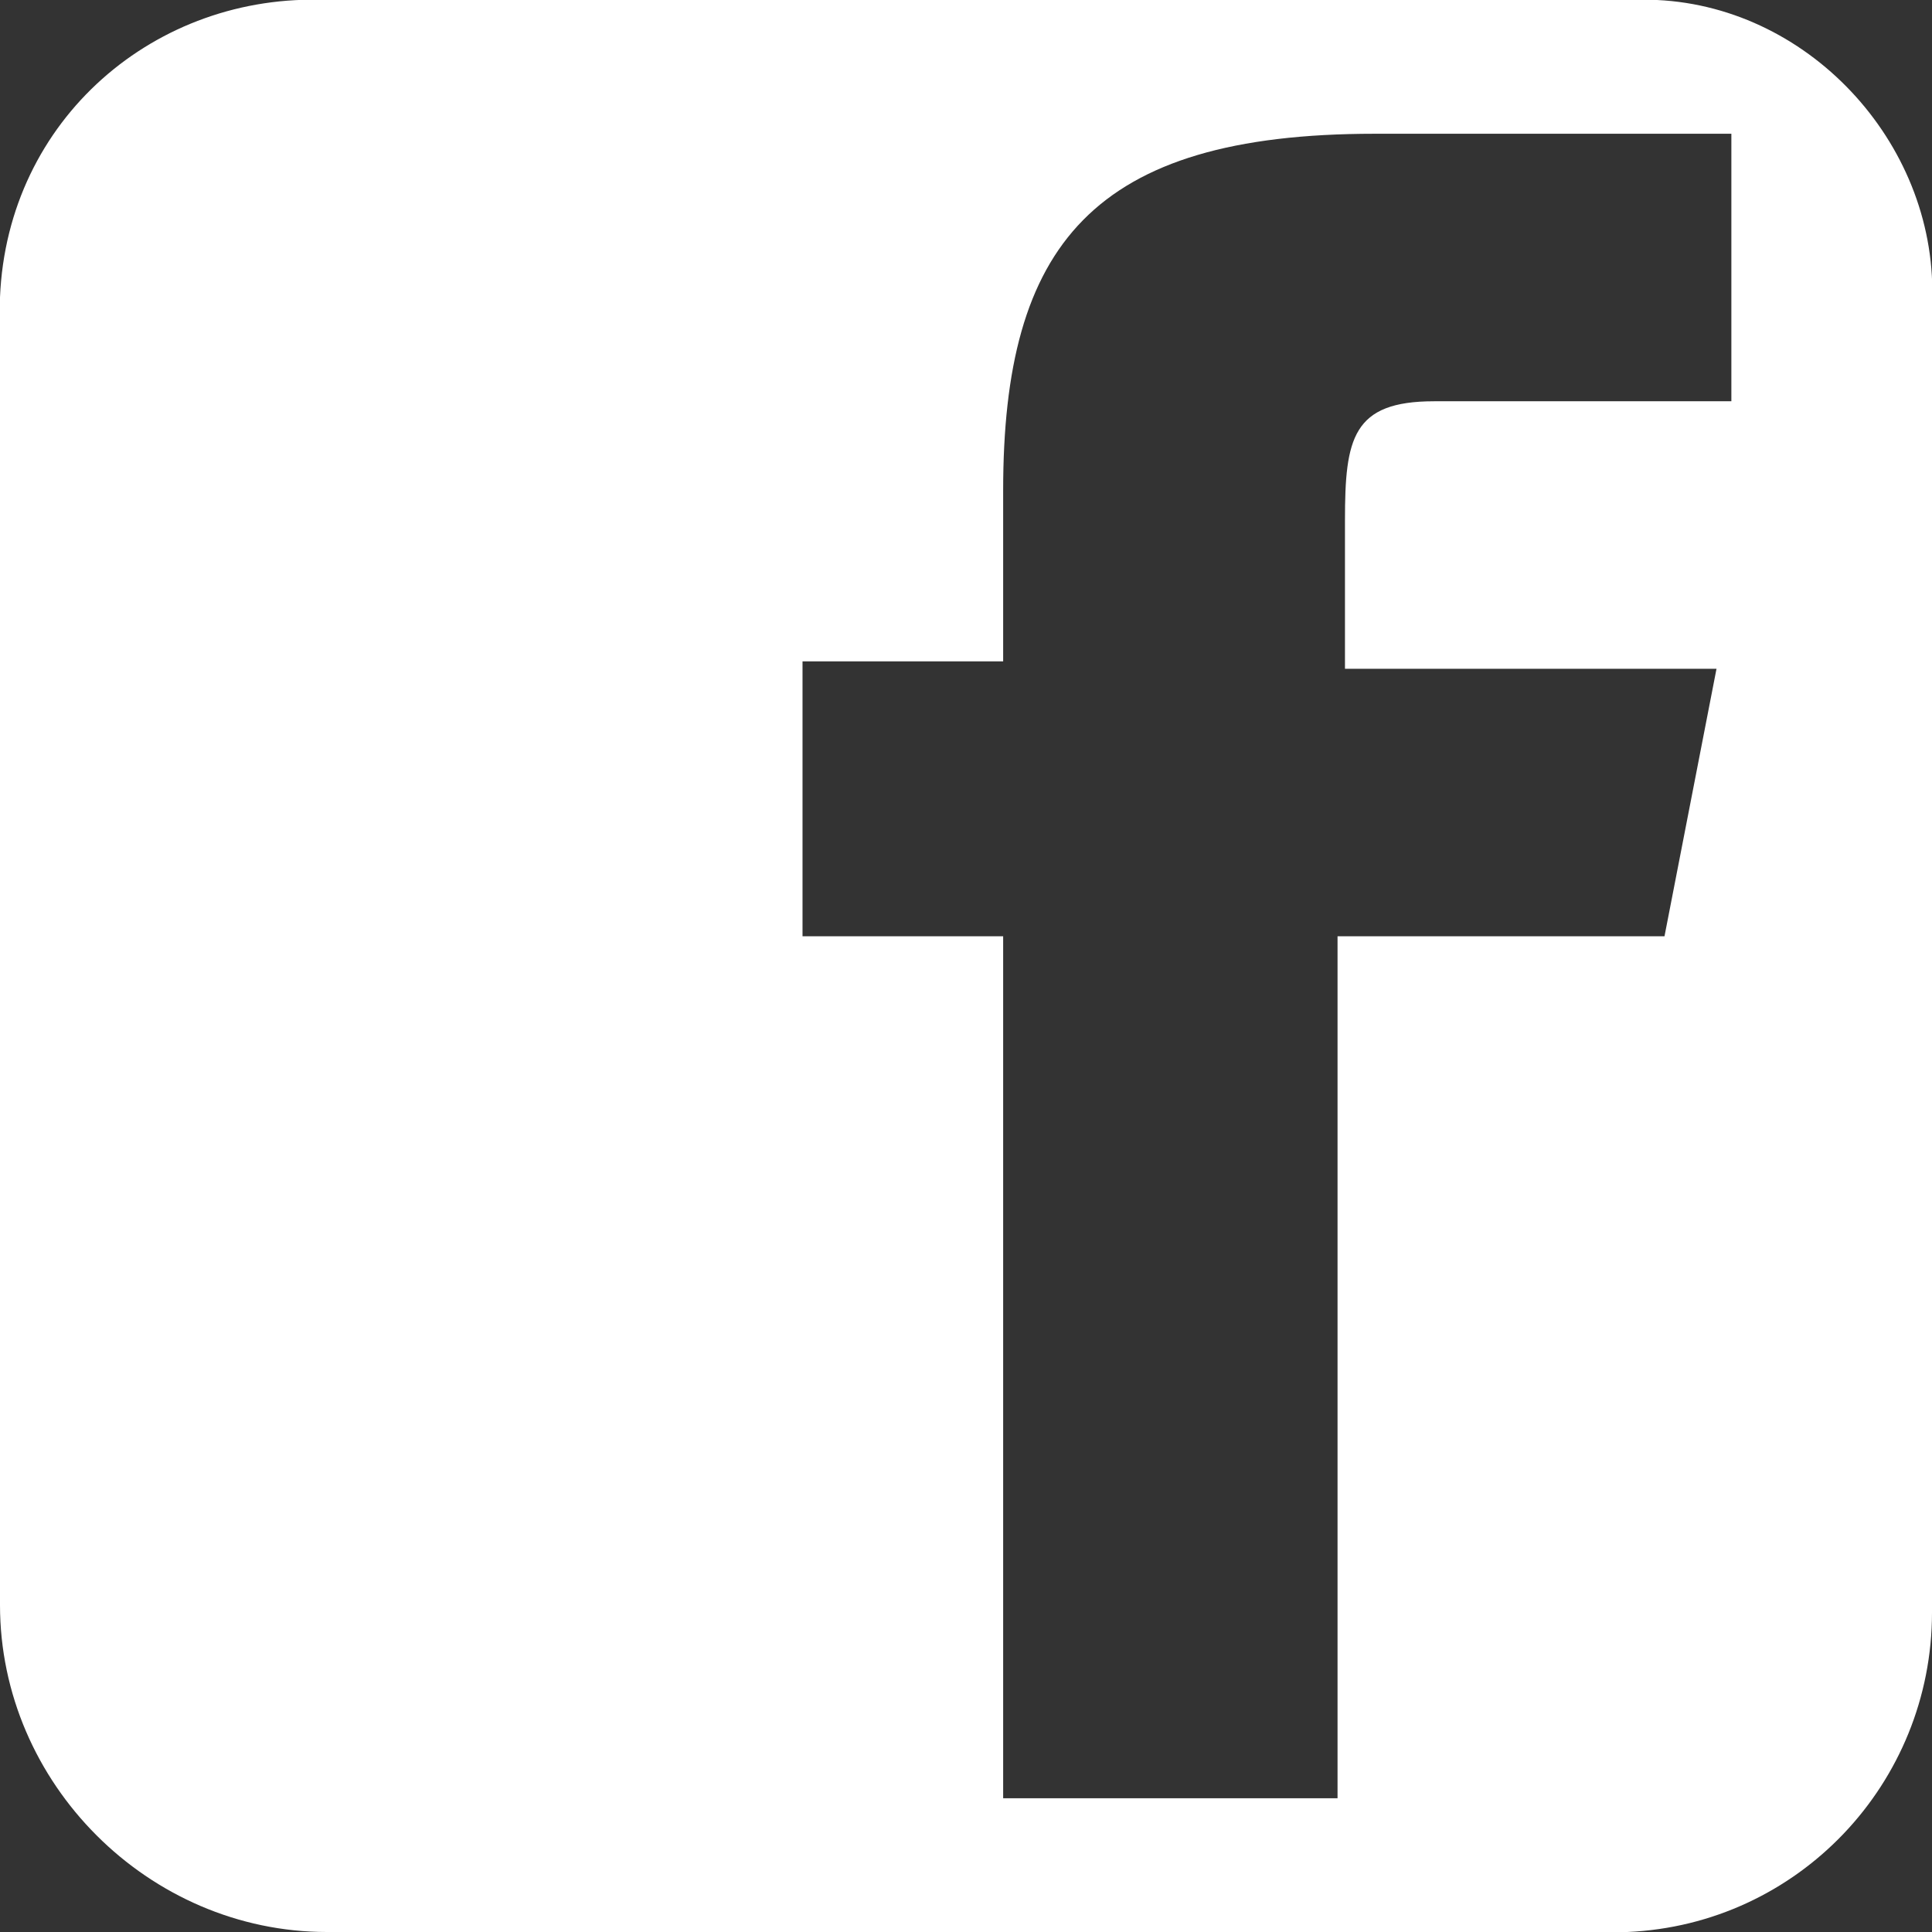 <?xml version="1.0" encoding="utf-8"?>
<!-- Generator: Adobe Illustrator 22.1.0, SVG Export Plug-In . SVG Version: 6.00 Build 0)  -->
<svg version="1.1" id="Layer_1" xmlns="http://www.w3.org/2000/svg" xmlns:xlink="http://www.w3.org/1999/xlink" x="0px" y="0px"
	 viewBox="0 0 26 26" style="enable-background:new 0 0 26 26;" xml:space="preserve">
<rect x="0" y="0" width="26" height="26" fill="#333333" stroke="none"/>
<style type="text/css">
	.st0{fill:#FFFFFF;}
</style>
<title>fb_icon</title>
<g id="Layer_2_1_">
	<g id="Divs">
		<g id="header">
			<g id="New_Symbol">
				<path class="st0" d="M21.9,0H4.4C2.1-0.1,0.1,1.6,0,4C0,4,0,4,0,4.1v17.5C0,24,2,26,4.4,26h17.5c2.3-0.1,4.1-2,4.1-4.3
					c0,0,0-0.1,0-0.1V4.1c0.1-2.1-1.6-4-3.7-4.1C22.2,0,22,0,21.9,0z M22.4,12.6h-4.4v11.6h-4.5V12.6h-2.7V8.9h2.7V6.6
					c0-3.3,1.2-4.8,5-4.8h4.8v3.6h-4c-1.1,0-1.2,0.5-1.2,1.6v2h5L22.4,12.6z"/>
			</g>
		</g>
	</g>
</g>
</svg>
